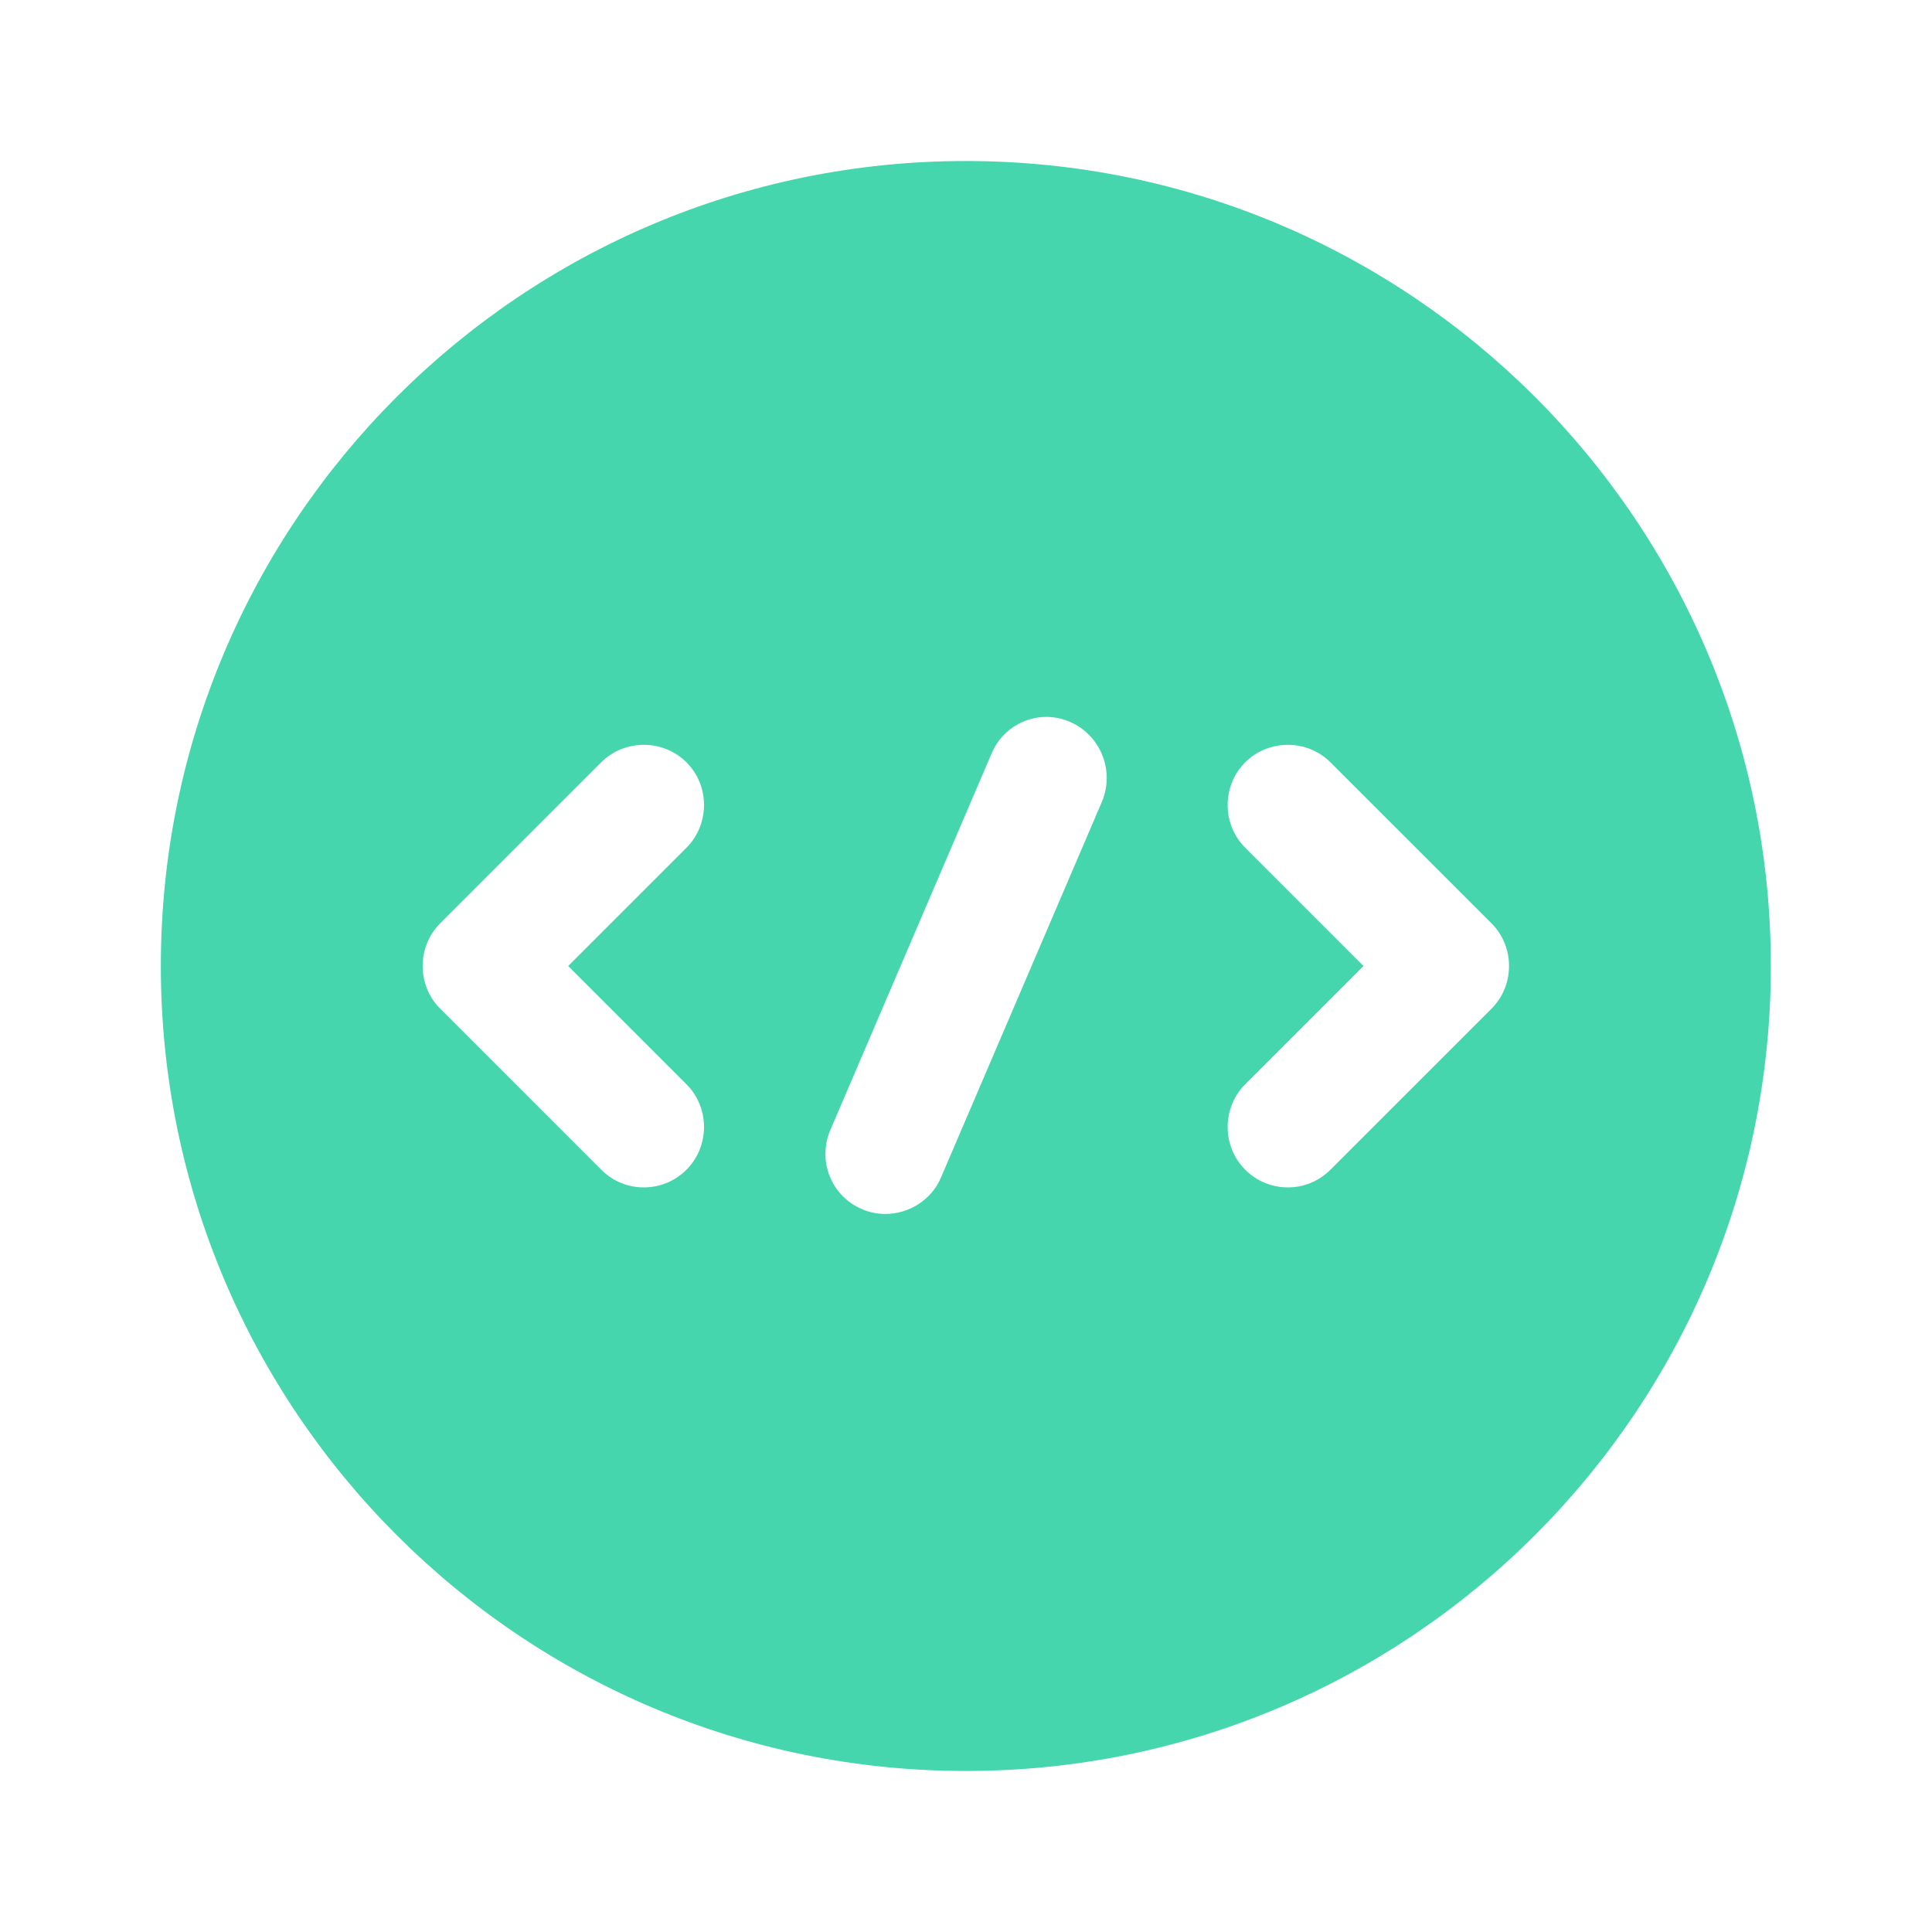 <?xml version="1.0" encoding="UTF-8"?> <svg xmlns="http://www.w3.org/2000/svg" width="32" height="32" viewBox="0 0 32 32" fill="none"><path d="M15.997 2.667C8.637 2.667 2.664 8.64 2.664 16C2.664 23.36 8.637 29.333 15.997 29.333C23.357 29.333 29.331 23.36 29.331 16C29.331 8.64 23.357 2.667 15.997 2.667ZM11.371 17.96C11.757 18.347 11.757 18.987 11.371 19.373C11.171 19.573 10.917 19.667 10.664 19.667C10.411 19.667 10.157 19.573 9.957 19.373L7.291 16.707C6.904 16.32 6.904 15.68 7.291 15.293L9.957 12.627C10.344 12.24 10.984 12.24 11.371 12.627C11.757 13.013 11.757 13.653 11.371 14.04L9.411 16L11.371 17.96ZM18.251 13.28L15.584 19.507C15.424 19.88 15.051 20.107 14.664 20.107C14.531 20.107 14.397 20.08 14.277 20.027C13.771 19.813 13.531 19.227 13.757 18.707L16.424 12.48C16.637 11.973 17.224 11.733 17.731 11.96C18.237 12.187 18.464 12.773 18.251 13.28ZM24.704 16.707L22.037 19.373C21.837 19.573 21.584 19.667 21.331 19.667C21.077 19.667 20.824 19.573 20.624 19.373C20.237 18.987 20.237 18.347 20.624 17.96L22.584 16L20.624 14.04C20.237 13.653 20.237 13.013 20.624 12.627C21.011 12.24 21.651 12.24 22.037 12.627L24.704 15.293C25.091 15.68 25.091 16.32 24.704 16.707Z" fill="#45D6AD"></path></svg> 